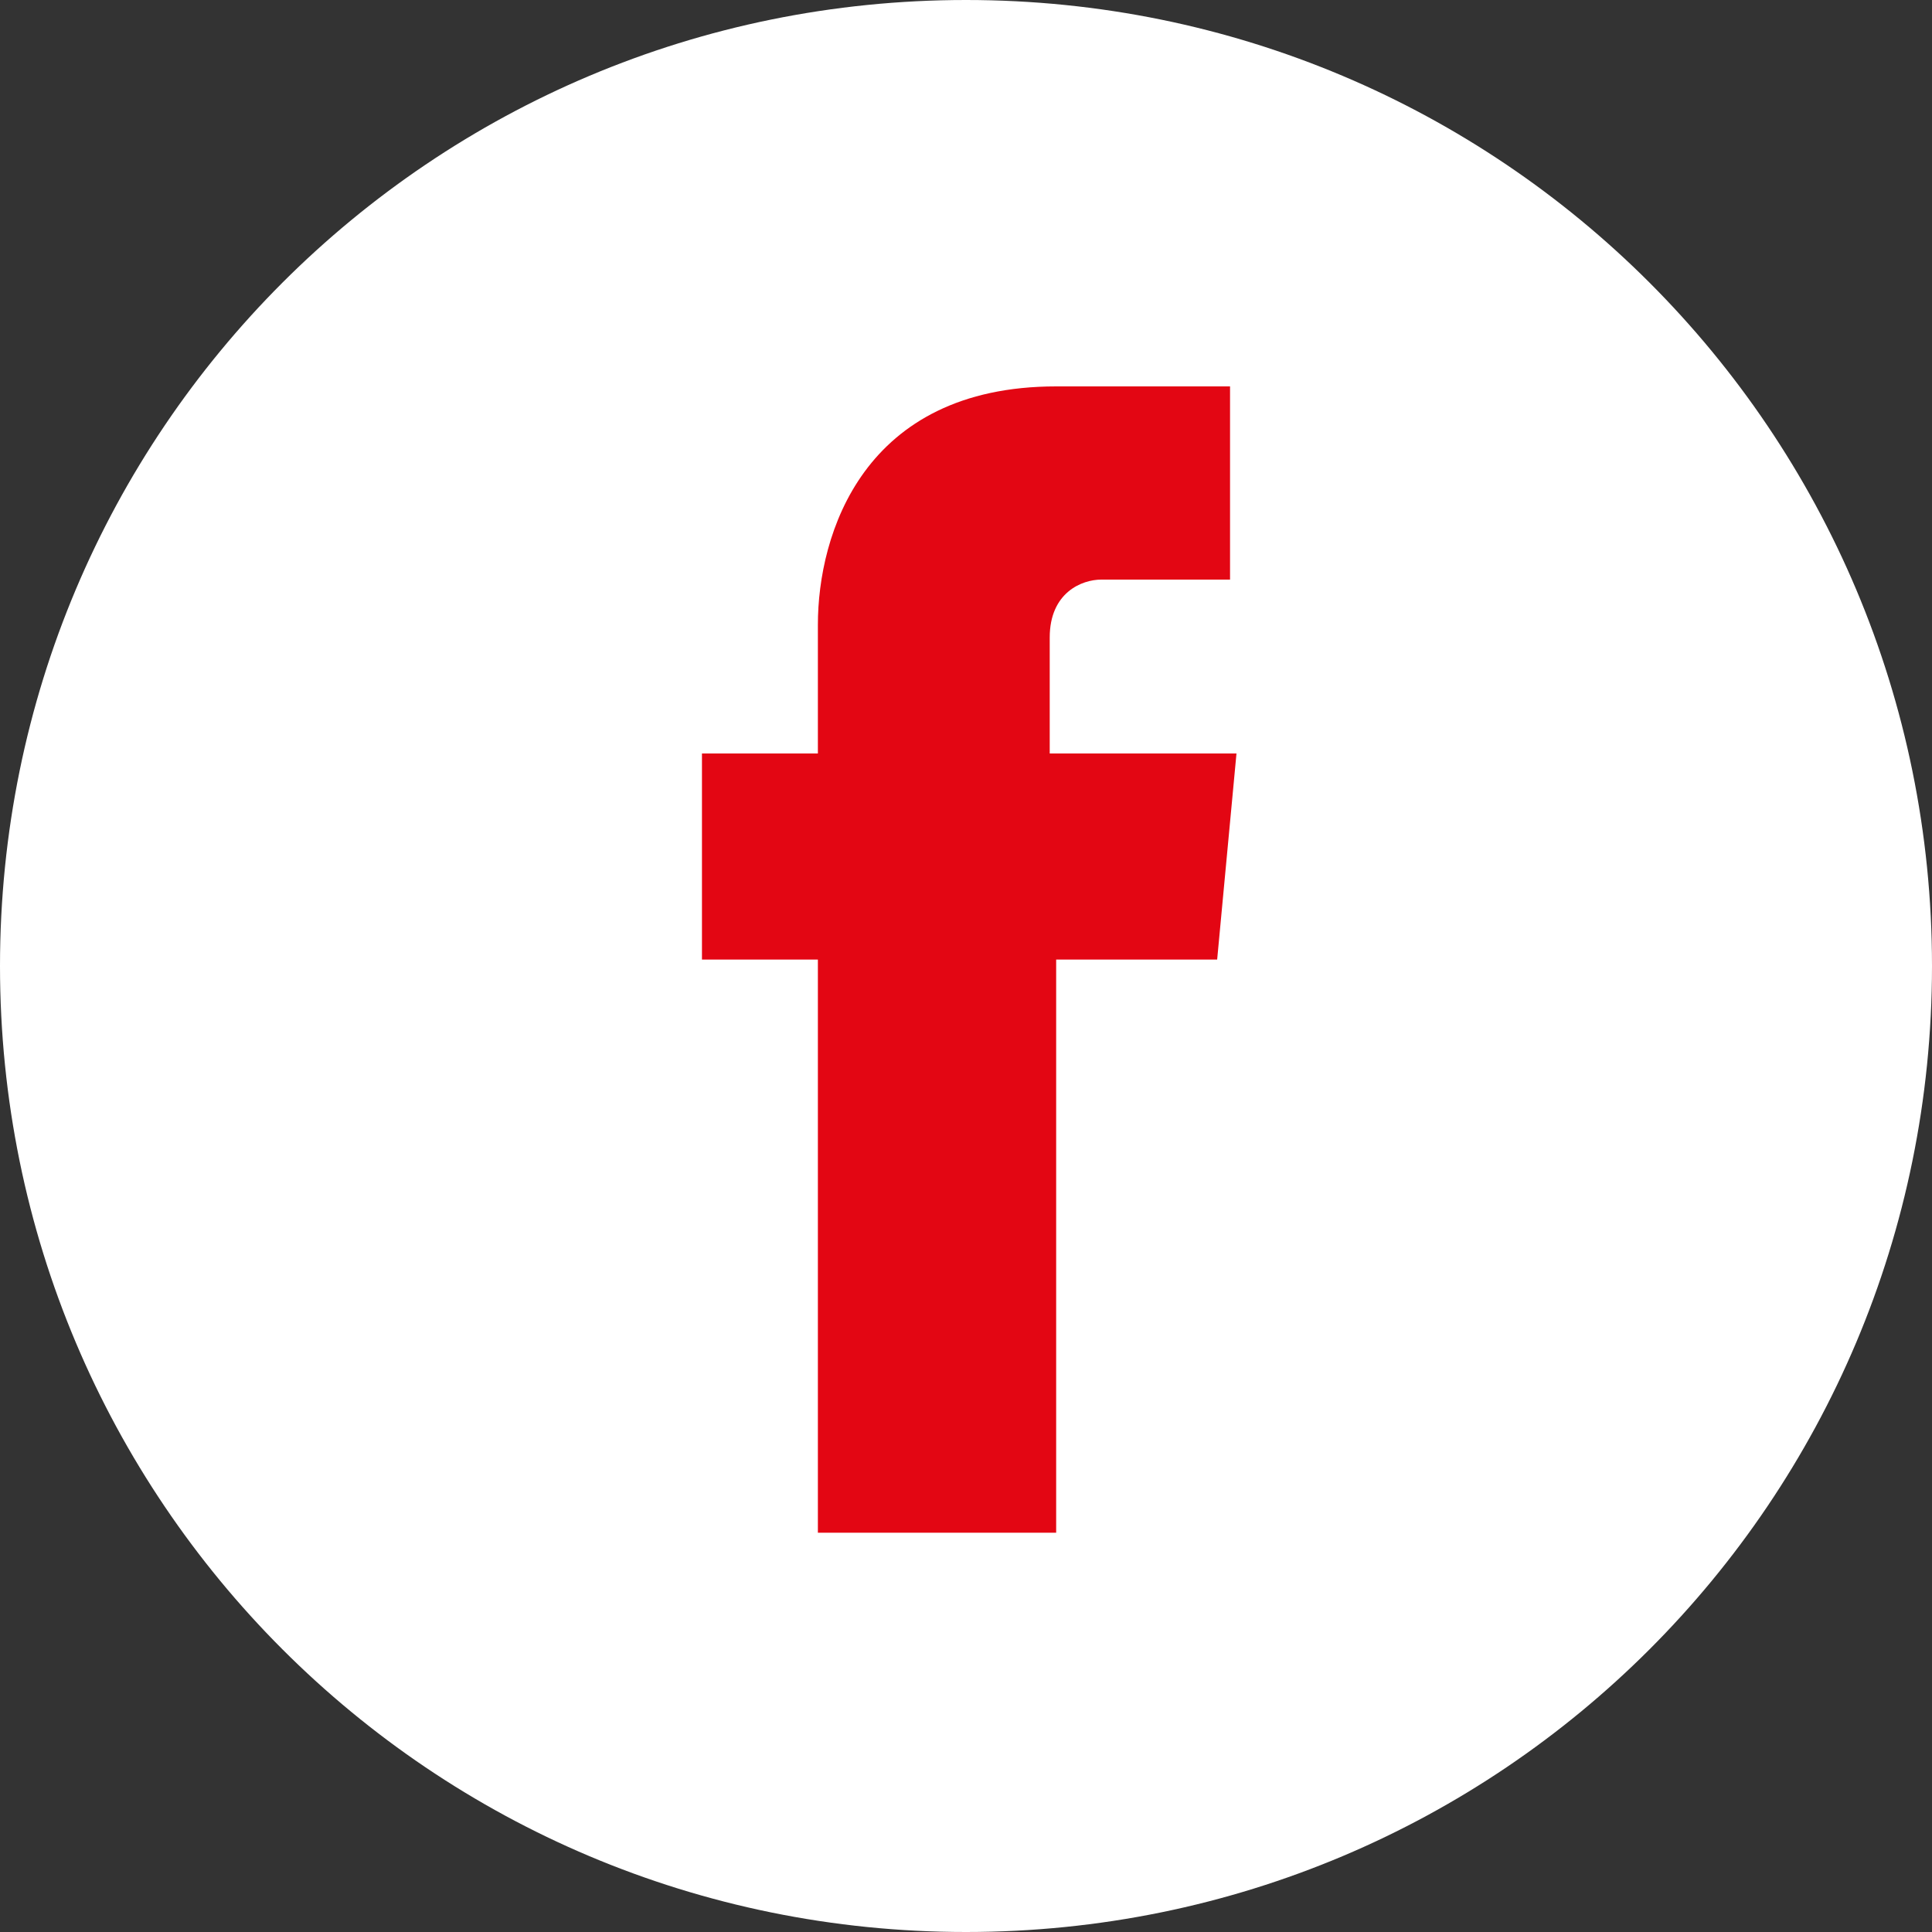 <?xml version="1.0" encoding="utf-8"?>
<!-- Generator: Adobe Illustrator 26.0.1, SVG Export Plug-In . SVG Version: 6.00 Build 0)  -->
<svg version="1.1" id="Layer_1" xmlns="http://www.w3.org/2000/svg" xmlns:xlink="http://www.w3.org/1999/xlink" x="0px" y="0px"
	 viewBox="0 0 30 30" style="enable-background:new 0 0 30 30;" xml:space="preserve">
<rect x="0" y="0" width="30" height="30" fill="#333333" stroke="none"/>
<style type="text/css">
	.st0{clip-path:url(#SVGID_00000089535158333756530440000007727003767868095369_);fill:#FFFFFF;}
	.st1{clip-path:url(#SVGID_00000089535158333756530440000007727003767868095369_);fill:#E30613;}
</style>
<g>
	<defs>
		<rect id="SVGID_1_" width="30" height="30"/>
	</defs>
	<clipPath id="SVGID_00000039096908323986367940000018353406523552492212_">
		<use xlink:href="#SVGID_1_"  style="overflow:visible;"/>
	</clipPath>
	<path style="clip-path:url(#SVGID_00000039096908323986367940000018353406523552492212_);fill:#FFFFFF;" d="M30,15
		c0,8.3-6.7,15-15,15S0,23.3,0,15S6.7,0,15,0S30,6.7,30,15"/>
	<path style="clip-path:url(#SVGID_00000039096908323986367940000018353406523552492212_);fill:#E30613;" d="M16.3,11.8V9.9
		c0-0.7,0.5-0.9,0.8-0.9h2V6l-2.7,0c-3,0-3.7,2.3-3.7,3.7v2h-1.8v3.2h1.8v8.9h3.7v-8.9h2.5l0.3-3.2H16.3z"/>
</g>
</svg>
